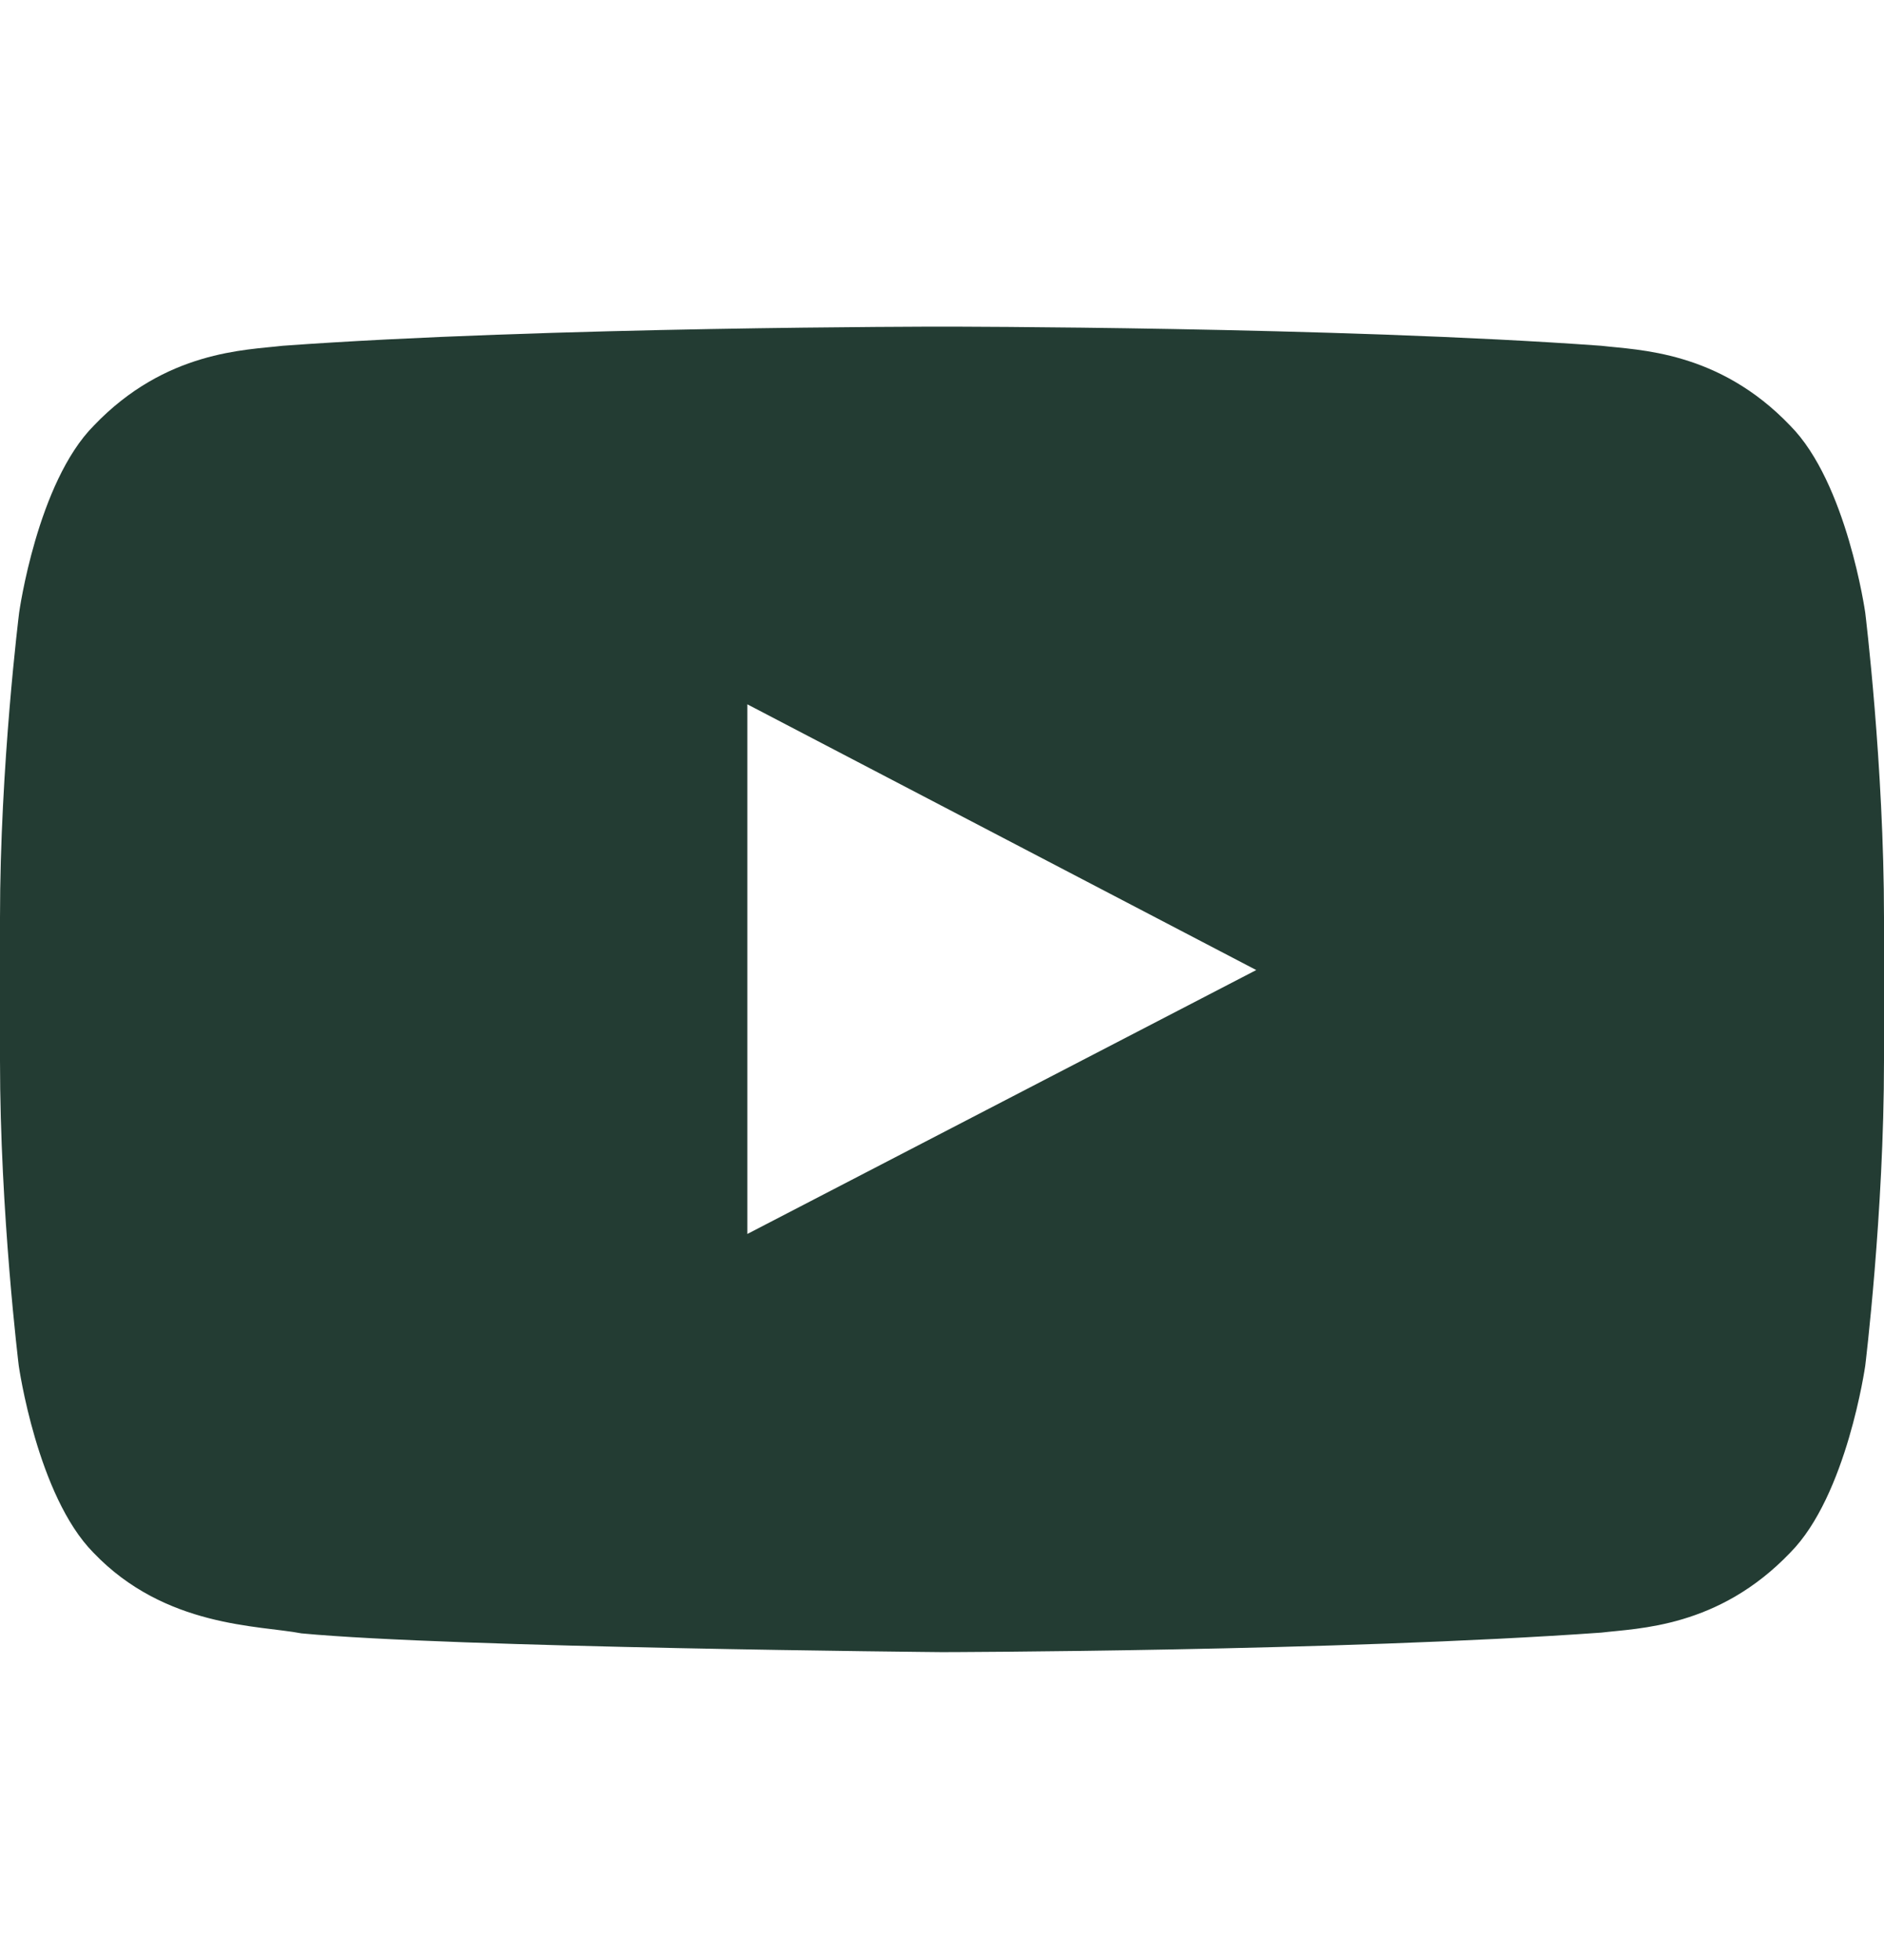 <svg width="25" height="26" viewBox="0 0 25 26" fill="none" xmlns="http://www.w3.org/2000/svg">
<path d="M24.751 8.127C24.751 8.127 24.507 6.403 23.755 5.646C22.803 4.65 21.738 4.645 21.25 4.587C17.754 4.333 12.505 4.333 12.505 4.333H12.495C12.495 4.333 7.246 4.333 3.75 4.587C3.262 4.645 2.197 4.65 1.245 5.646C0.493 6.403 0.254 8.127 0.254 8.127C0.254 8.127 0 10.153 0 12.175V14.069C0 16.091 0.249 18.117 0.249 18.117C0.249 18.117 0.493 19.841 1.24 20.597C2.192 21.593 3.442 21.559 3.999 21.667C6.001 21.857 12.5 21.916 12.5 21.916C12.5 21.916 17.754 21.906 21.25 21.657C21.738 21.598 22.803 21.593 23.755 20.597C24.507 19.841 24.751 18.117 24.751 18.117C24.751 18.117 25 16.096 25 14.069V12.175C25 10.153 24.751 8.127 24.751 8.127ZM9.917 16.369V9.343L16.67 12.868L9.917 16.369Z" fill="#233C33"/>
</svg>
